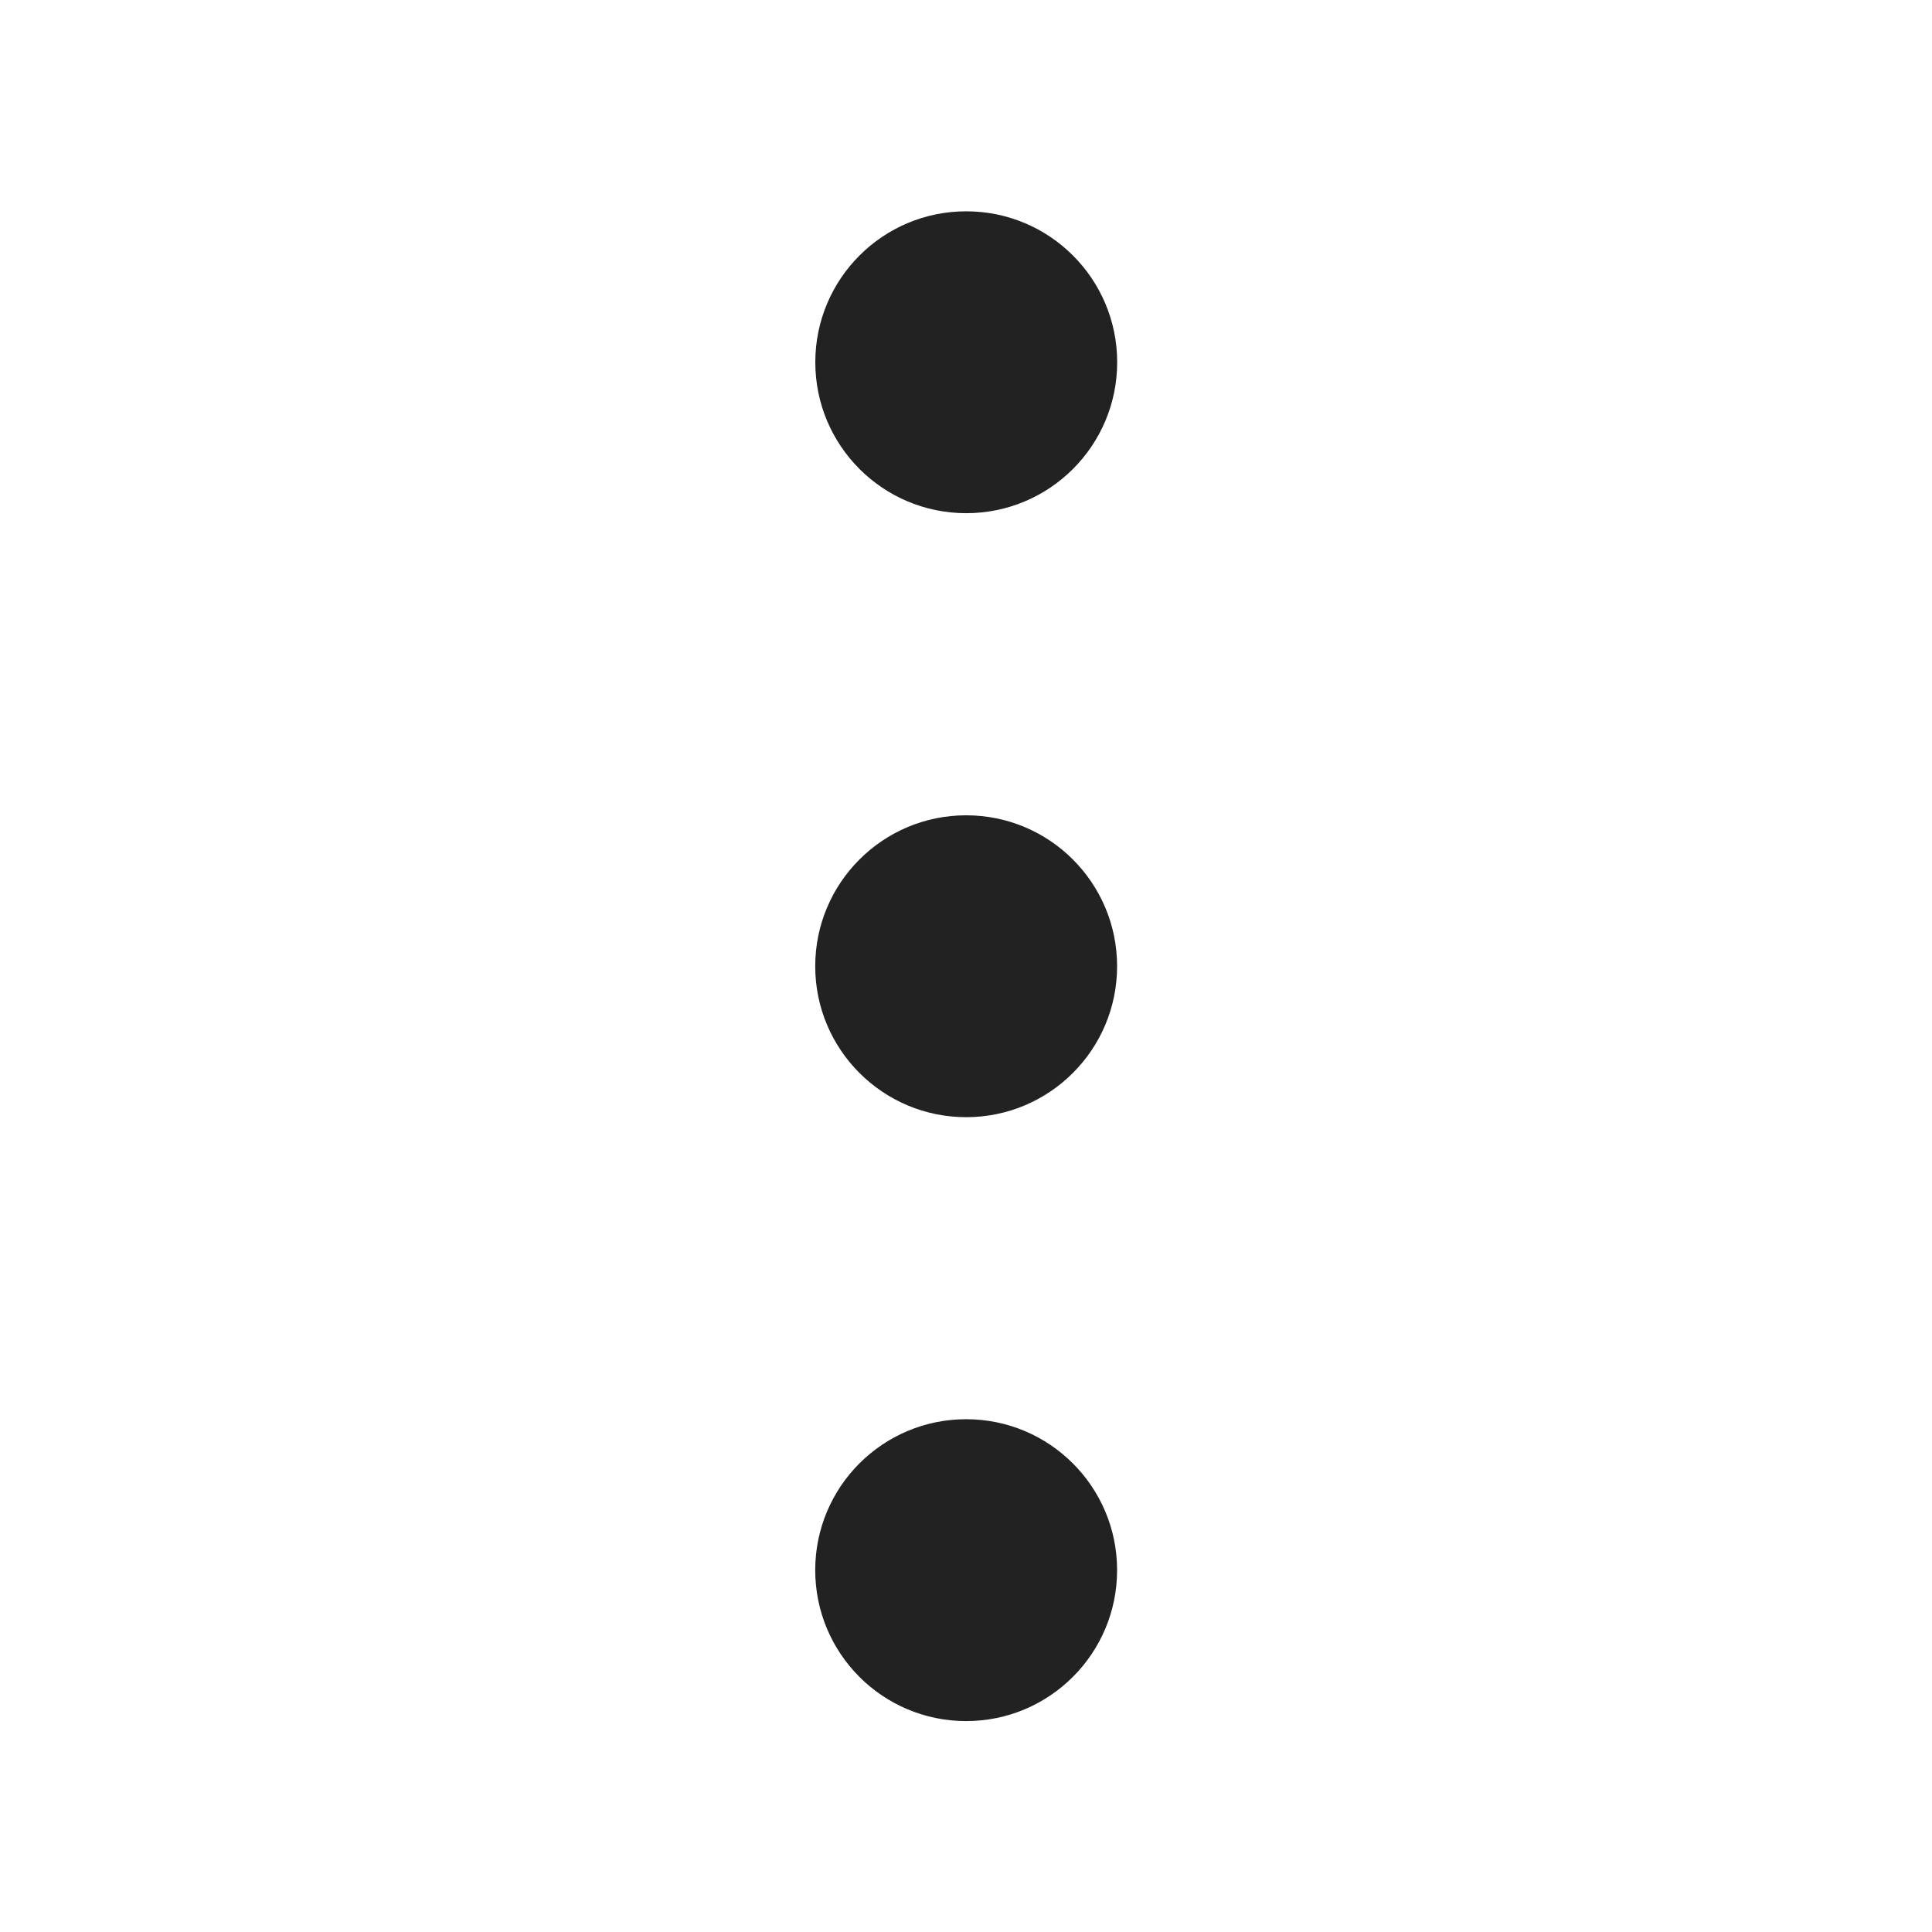 <svg width="24" height="24" viewBox="0 0 24 24" fill="none" xmlns="http://www.w3.org/2000/svg">
<path d="M13.878 4.5C13.878 5.536 13.038 6.375 12.003 6.375C10.967 6.375 10.128 5.536 10.128 4.5C10.128 3.464 10.967 2.625 12.003 2.625C13.038 2.625 13.878 3.464 13.878 4.5Z" fill="#222222"/>
<path d="M13.877 12.003C13.877 13.038 13.038 13.878 12.002 13.878C10.967 13.878 10.127 13.038 10.127 12.003C10.127 10.967 10.967 10.128 12.002 10.128C13.038 10.128 13.877 10.967 13.877 12.003Z" fill="#222222"/>
<path d="M12.002 21.38C13.037 21.38 13.877 20.541 13.877 19.505C13.877 18.469 13.037 17.63 12.002 17.63C10.966 17.63 10.127 18.469 10.127 19.505C10.127 20.541 10.966 21.38 12.002 21.38Z" fill="#222222"/>
</svg>
